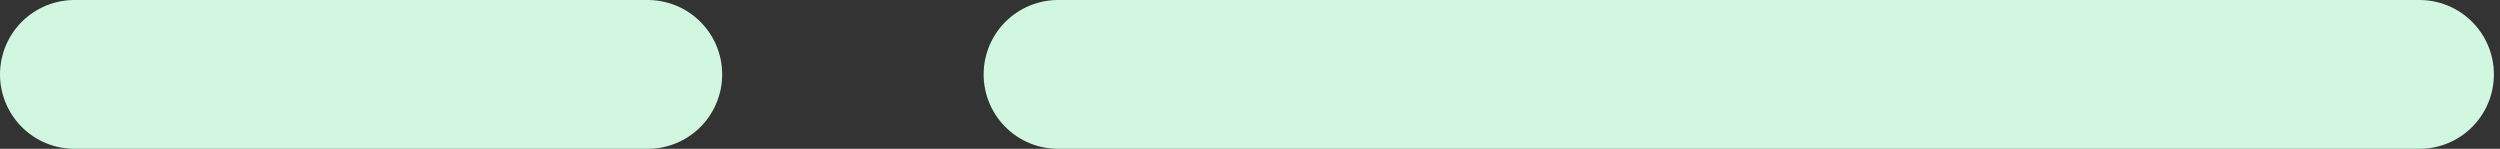 <svg width="168" height="10" viewBox="0 0 168 10" fill="none" xmlns="http://www.w3.org/2000/svg">
<rect x="0" y="0" width="168" height="10" fill="#333333" stroke="none"/>
<g clip-path="url(#clip0_3048_803)">
<path d="M5 5H43.53" stroke="#D1F7E0" stroke-width="10" stroke-linecap="round" stroke-linejoin="round"/>
<path d="M71.1 5H162.59" stroke="#D1F7E0" stroke-width="10" stroke-linecap="round" stroke-linejoin="round"/>
</g>
<defs>
<clipPath id="clip0_3048_803">
<rect width="167.59" height="10" fill="white"/>
</clipPath>
</defs>
</svg>
